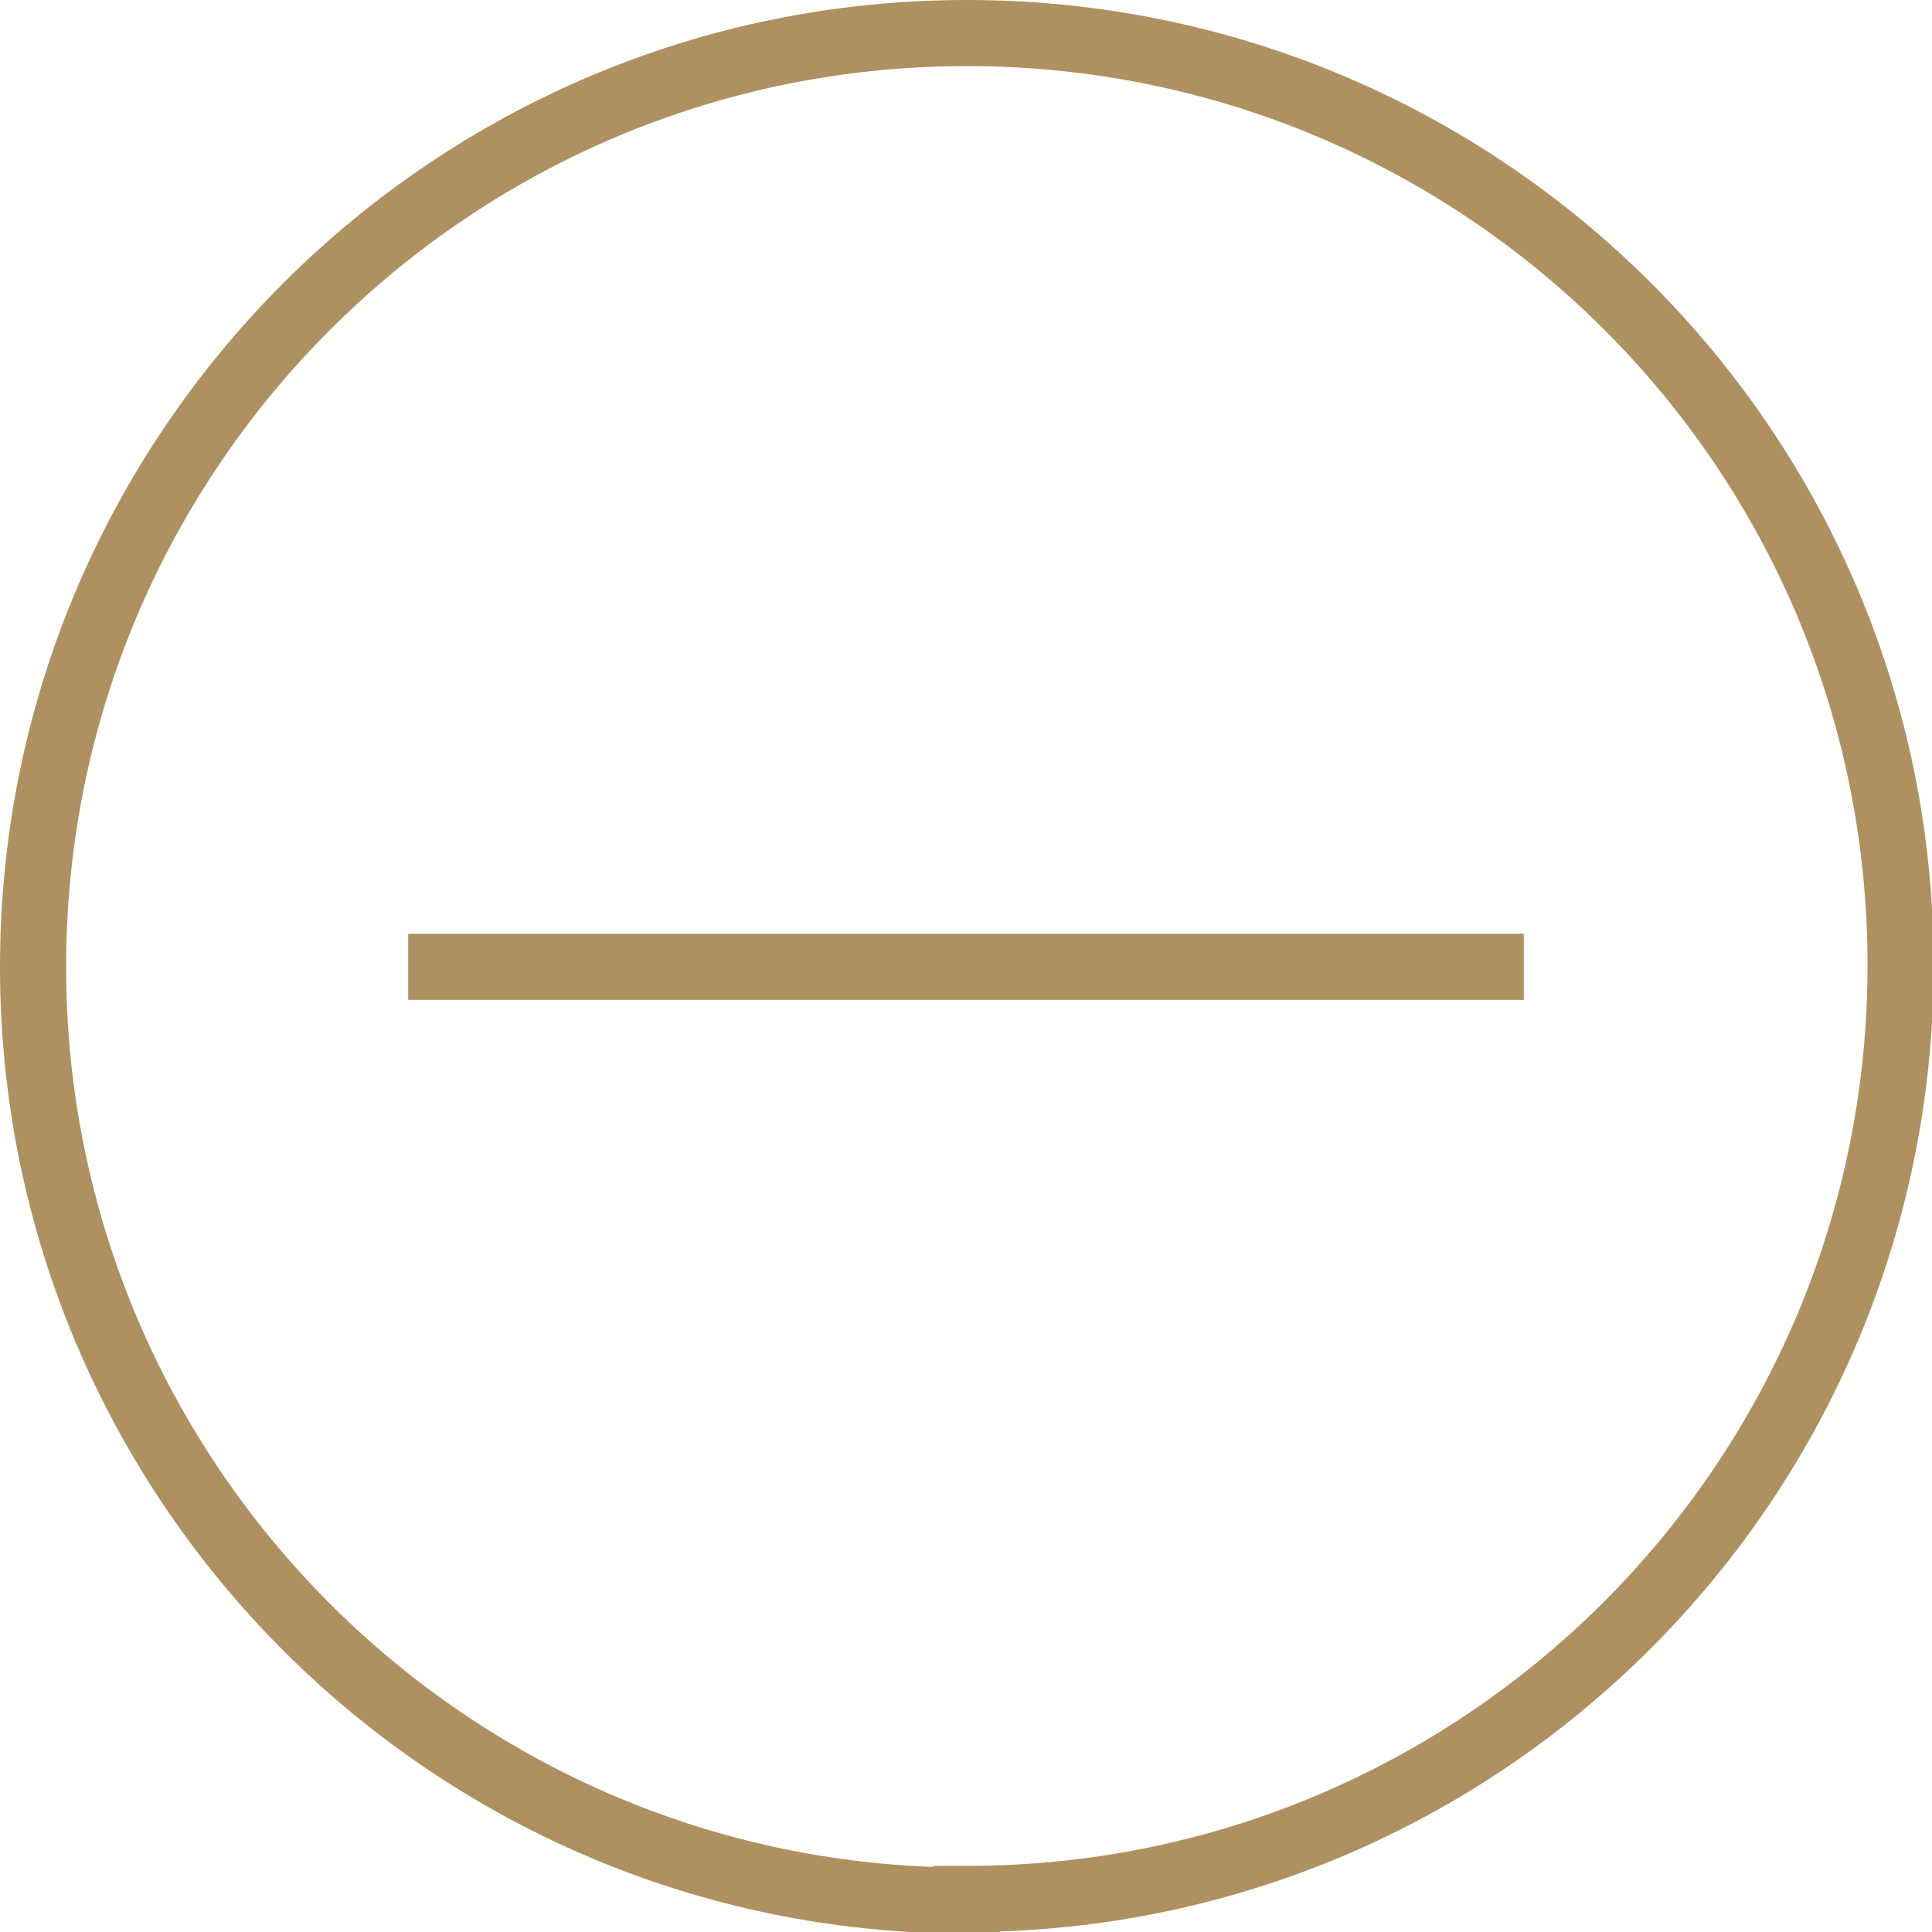 <?xml version="1.0" encoding="UTF-8"?>
<svg id="Layer_2" data-name="Layer 2" xmlns="http://www.w3.org/2000/svg" viewBox="0 0 11.69 11.69">
  <defs>
    <style>
      .cls-1 {
        fill: none;
        stroke: #af9061;
        stroke-width: .4px;
      }
    </style>
  </defs>
  <g id="Layer_1-2" data-name="Layer 1">
    <g>
      <path class="cls-1" d="M5.85,11.49c3.12,0,5.65-2.53,5.65-5.65S8.97.2,5.85.2.2,2.73.2,5.85s2.53,5.65,5.65,5.65Z"/>
      <line class="cls-1" x1="2.47" y1="5.85" x2="9.22" y2="5.85"/>
    </g>
  </g>
</svg>